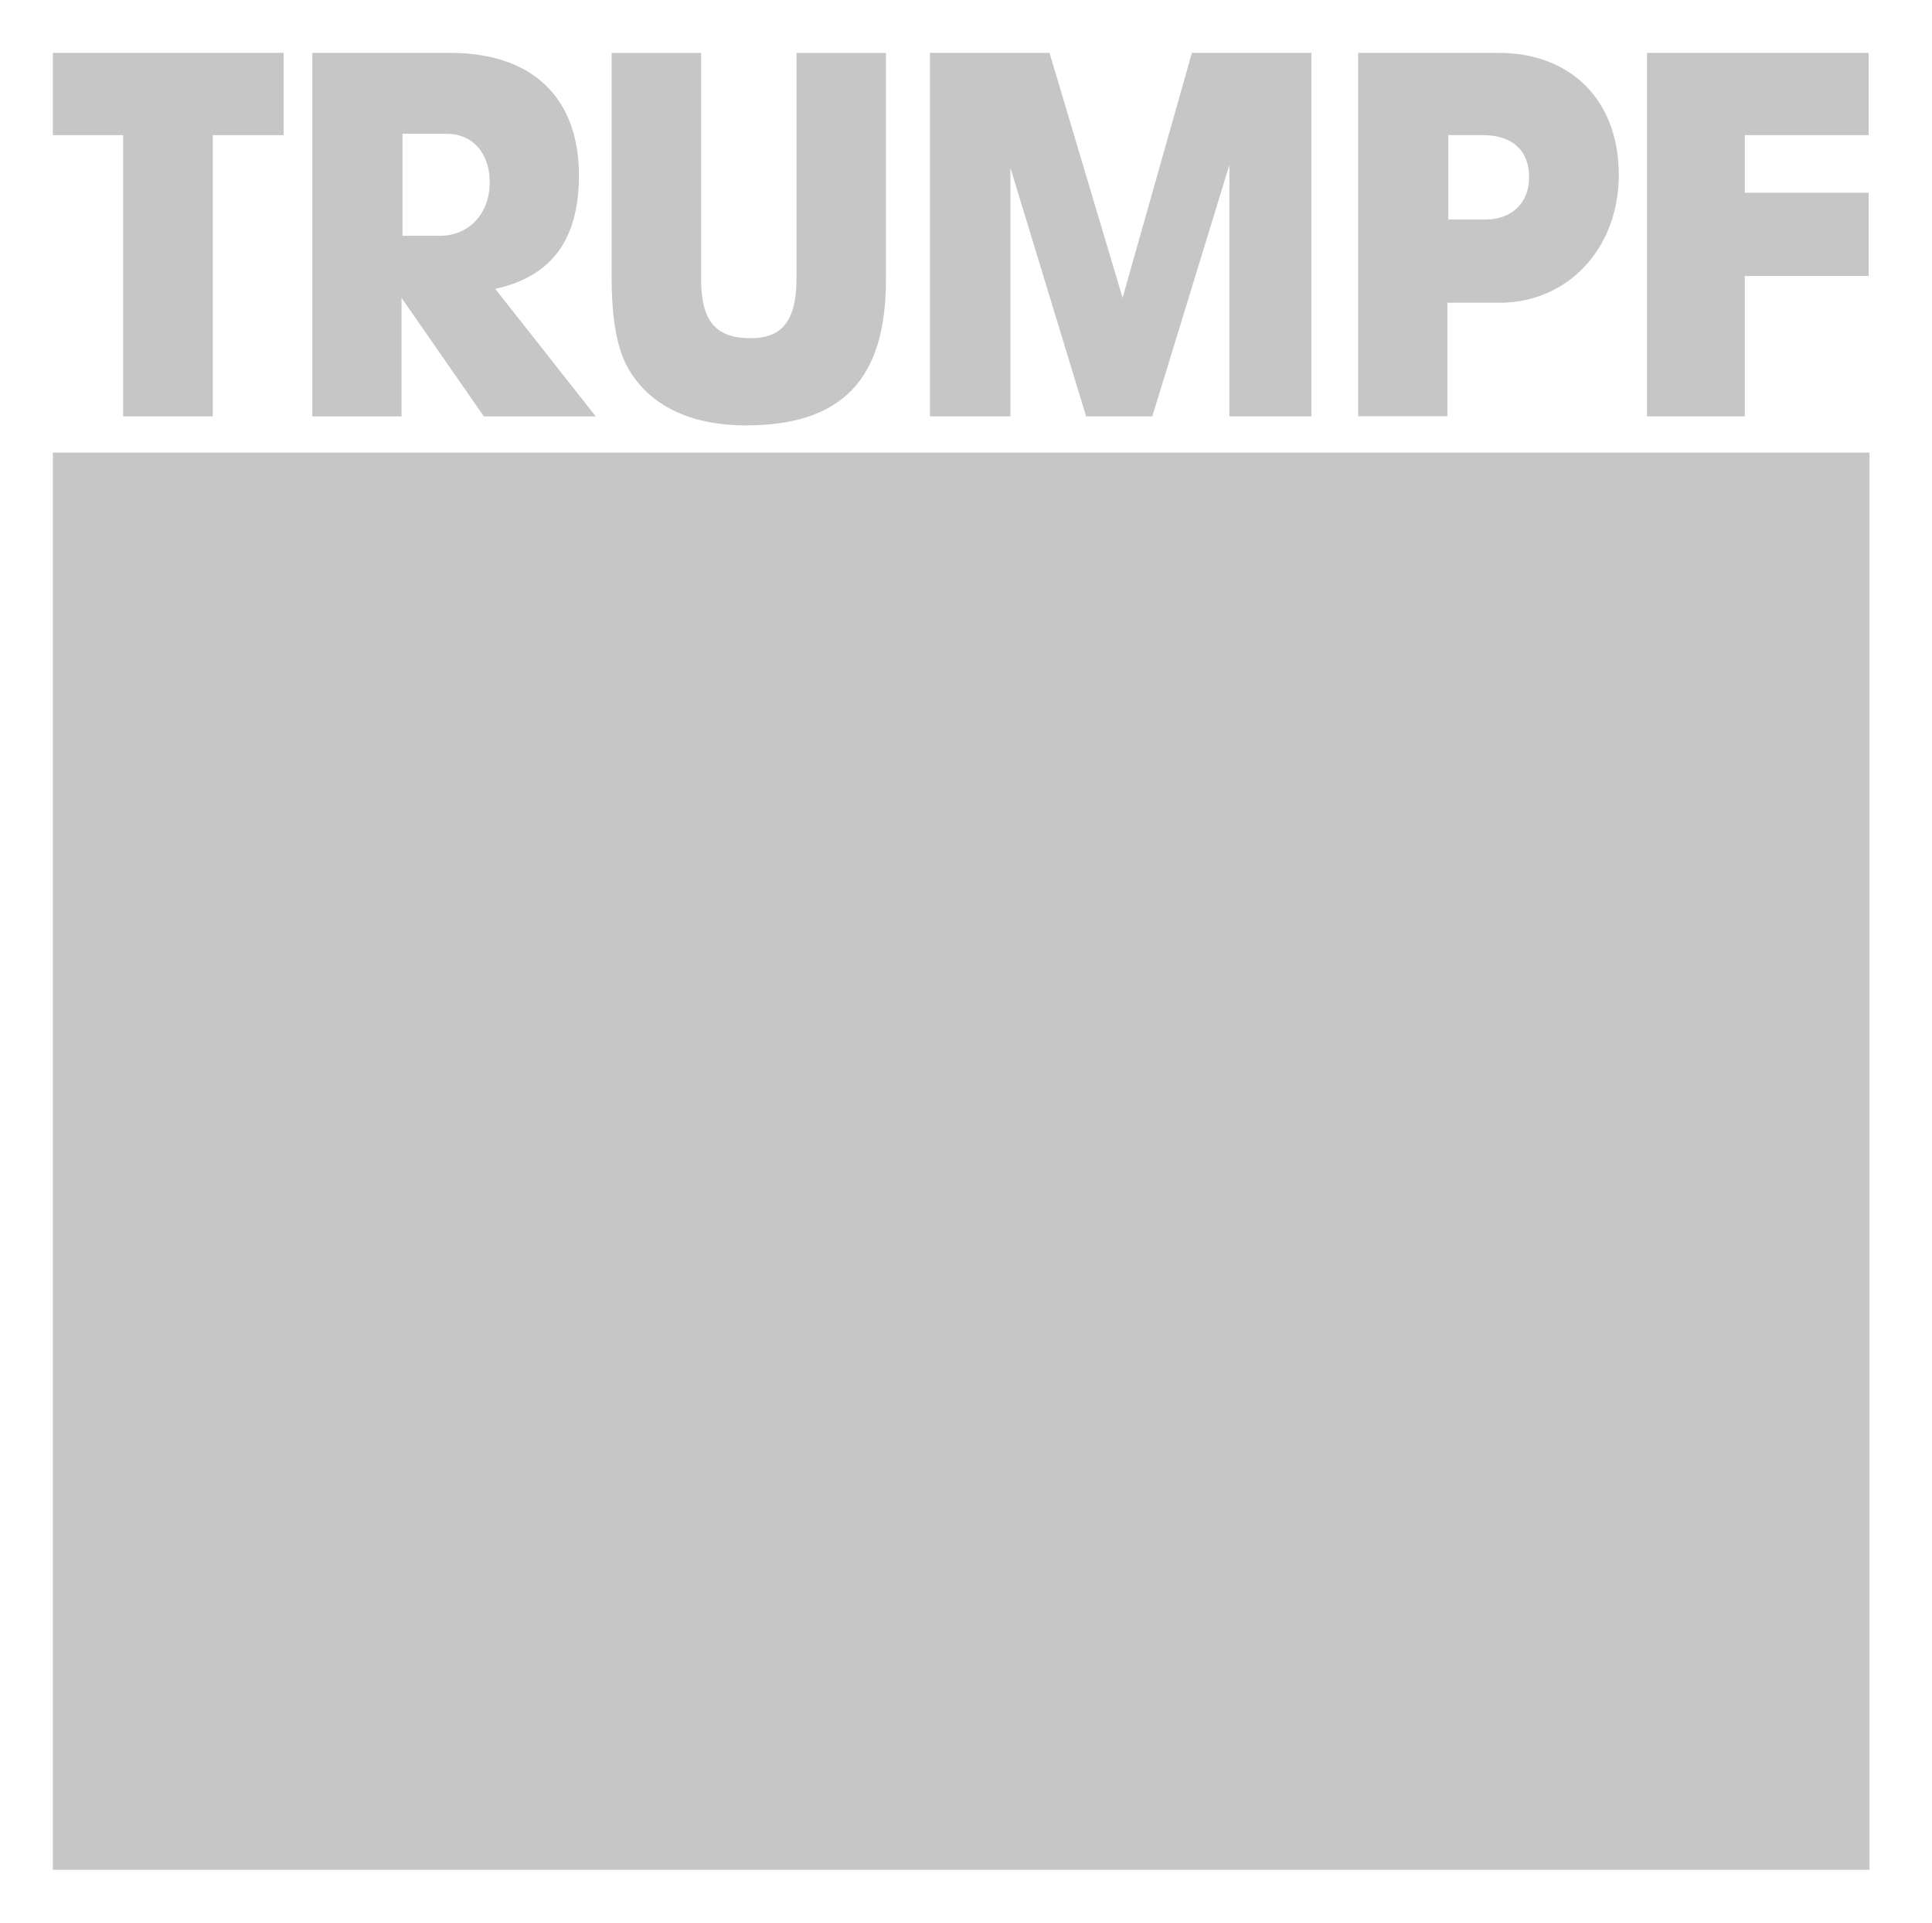 <?xml version="1.0" encoding="utf-8"?>
<!-- Generator: Adobe Illustrator 16.0.0, SVG Export Plug-In . SVG Version: 6.00 Build 0)  -->
<!DOCTYPE svg PUBLIC "-//W3C//DTD SVG 1.1//EN" "http://www.w3.org/Graphics/SVG/1.1/DTD/svg11.dtd">
<svg version="1.1" id="Ebene_1" xmlns="http://www.w3.org/2000/svg" xmlns:xlink="http://www.w3.org/1999/xlink" x="0px" y="0px"
	 width="50.25px" height="50px" viewBox="0 0 50.25 50" enable-background="new 0 0 50.25 50" xml:space="preserve">
<rect x="1.375" y="11.771" fill="#C6C6C6" width="47.249" height="36.854"/>
<polygon fill="#C6C6C6" points="5.535,10.827 3.203,10.827 3.203,3.515 1.375,3.515 1.375,1.375 7.377,1.375 7.377,3.515 
	5.535,3.515 "/>
<path fill="#C6C6C6" d="M8.124,1.375h3.588c2.129,0,3.346,1.162,3.346,3.186c0,1.663-0.705,2.629-2.177,2.951l2.613,3.316h-2.909
	l-2.142-3.083v3.083H8.124V1.375z M11.442,6.132c0.758,0,1.296-0.579,1.296-1.392c0-0.761-0.449-1.262-1.129-1.262h-1.14v2.654
	H11.442z"/>
<path fill="#C6C6C6" d="M23.043,7.274c0,2.59-1.144,3.788-3.64,3.788c-1.45,0-2.518-0.516-3.071-1.495
	C16.05,9.08,15.908,8.293,15.908,7.21V1.376h2.327V7.25c0,1.093,0.373,1.545,1.284,1.545c0.837,0,1.198-0.464,1.198-1.571V1.376
	h2.326V7.274z"/>
<polygon fill="#C6C6C6" points="24.188,1.375 27.297,1.375 29.198,7.745 31,1.375 34.109,1.375 34.109,10.827 31.976,10.827 
	31.976,4.289 29.971,10.827 28.249,10.827 26.281,4.366 26.281,10.827 24.188,10.827 "/>
<path fill="#C6C6C6" d="M35.325,1.375h3.651c1.899,0,3.128,1.251,3.128,3.172c0,1.908-1.32,3.326-3.102,3.326h-1.357v2.952h-2.32
	V1.375z M38.644,5.708c0.681,0,1.127-0.439,1.127-1.097c0-0.697-0.435-1.096-1.192-1.096h-0.909v2.193H38.644z"/>
<polygon fill="#C6C6C6" points="42.837,1.375 48.603,1.375 48.603,3.515 45.382,3.515 45.382,5.012 48.603,5.012 48.603,7.177 
	45.382,7.177 45.382,10.827 42.837,10.827 "/>
<g>
</g>
<g>
</g>
<g>
</g>
<g>
</g>
<g>
</g>
<g>
</g>
</svg>
